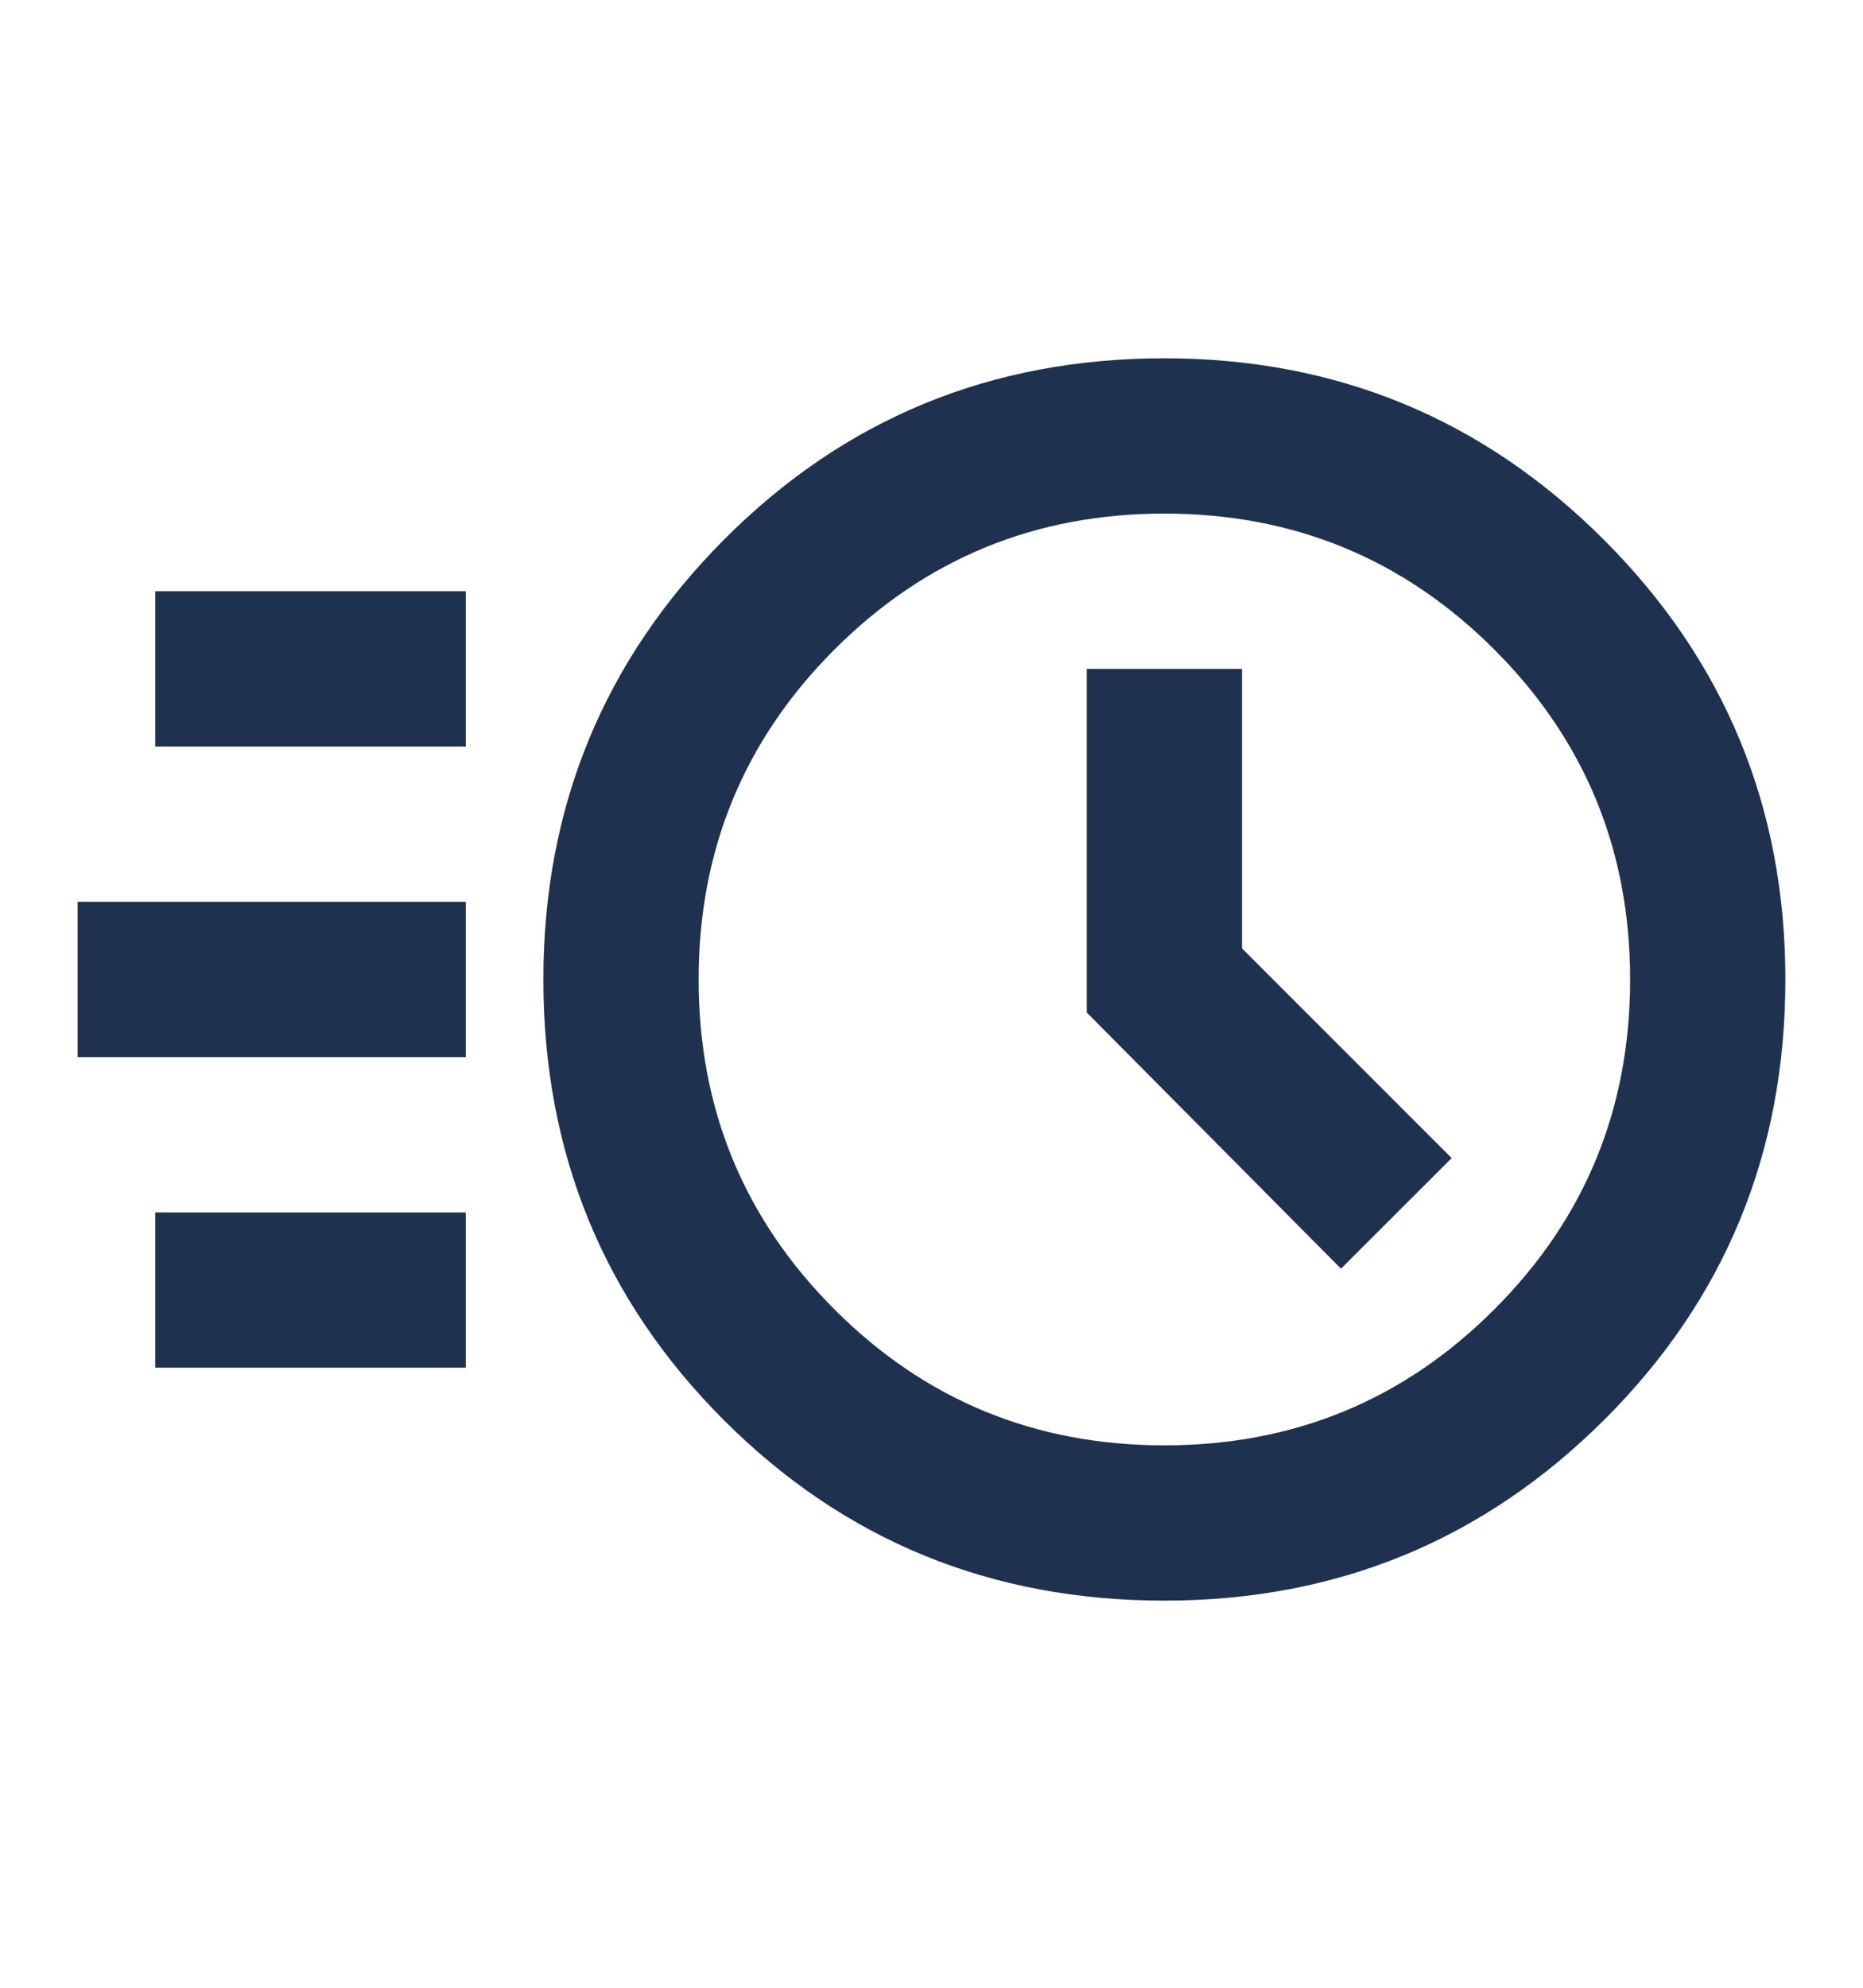 <svg width="15" height="16" viewBox="0 0 15 16" fill="none" xmlns="http://www.w3.org/2000/svg">
<mask id="mask0_118_2636" style="mask-type:alpha" maskUnits="userSpaceOnUse" x="0" y="0" width="15" height="16">
<rect y="0.384" width="15" height="15" fill="#1E3250"/>
</mask>
<g mask="url(#mask0_118_2636)">
<path d="M9.375 12.884C7.979 12.884 6.797 12.4 5.828 11.431C4.859 10.462 4.375 9.28 4.375 7.884C4.375 6.499 4.859 5.319 5.828 4.345C6.797 3.371 7.979 2.884 9.375 2.884C10.761 2.884 11.94 3.371 12.914 4.345C13.888 5.319 14.375 6.499 14.375 7.884C14.375 9.28 13.888 10.462 12.914 11.431C11.94 12.4 10.761 12.884 9.375 12.884ZM9.375 11.634C10.417 11.634 11.302 11.27 12.031 10.54C12.761 9.811 13.125 8.926 13.125 7.884C13.125 6.843 12.761 5.957 12.031 5.228C11.302 4.499 10.417 4.134 9.375 4.134C8.333 4.134 7.448 4.499 6.719 5.228C5.99 5.957 5.625 6.843 5.625 7.884C5.625 8.926 5.99 9.811 6.719 10.54C7.448 11.27 8.333 11.634 9.375 11.634ZM10.797 10.212L11.688 9.322L10 7.634V5.384H8.75V8.15L10.797 10.212ZM1.25 6.009V4.759H3.75V6.009H1.25ZM0.625 8.509V7.259H3.75V8.509H0.625ZM1.25 11.009V9.759H3.75V11.009H1.25Z" fill="#1E3250"/>
</g>
</svg>

